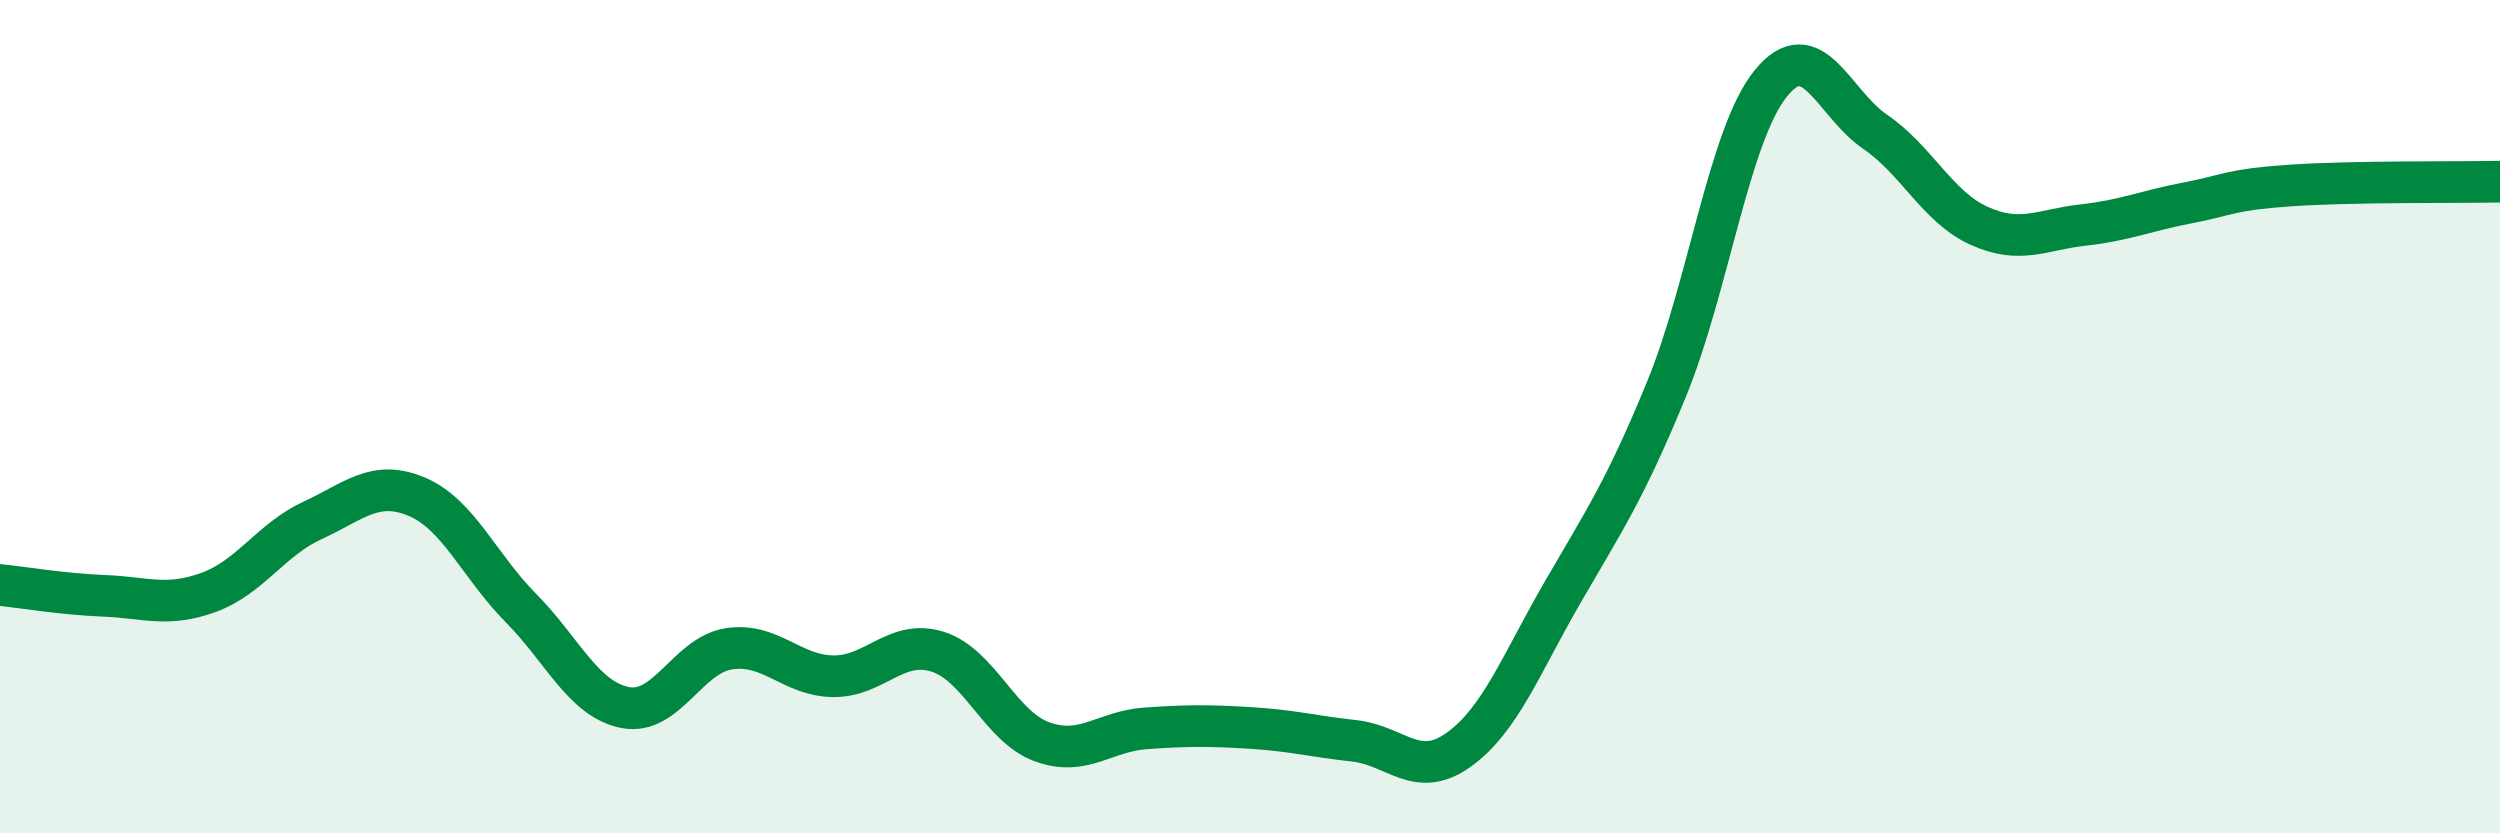 
    <svg width="60" height="20" viewBox="0 0 60 20" xmlns="http://www.w3.org/2000/svg">
      <path
        d="M 0,14.04 C 0.5,14.09 1.5,14.26 2.5,14.3 C 3.5,14.34 4,14.58 5,14.22 C 6,13.86 6.5,12.95 7.5,12.49 C 8.5,12.03 9,11.5 10,11.92 C 11,12.34 11.5,13.58 12.5,14.59 C 13.5,15.6 14,16.78 15,16.98 C 16,17.18 16.5,15.72 17.5,15.57 C 18.5,15.42 19,16.22 20,16.23 C 21,16.24 21.5,15.33 22.5,15.64 C 23.5,15.95 24,17.43 25,17.8 C 26,18.17 26.5,17.55 27.5,17.48 C 28.5,17.41 29,17.41 30,17.47 C 31,17.53 31.5,17.67 32.5,17.78 C 33.5,17.89 34,18.71 35,18 C 36,17.29 36.5,15.95 37.5,14.22 C 38.5,12.49 39,11.77 40,9.33 C 41,6.89 41.5,3.23 42.5,2 C 43.5,0.77 44,2.48 45,3.16 C 46,3.84 46.5,4.97 47.5,5.42 C 48.5,5.87 49,5.51 50,5.4 C 51,5.29 51.5,5.06 52.5,4.87 C 53.5,4.68 53.5,4.55 55,4.45 C 56.5,4.35 59,4.38 60,4.36L60 20L0 20Z"
        fill="#008740"
        opacity="0.1"
        stroke-linecap="round"
        stroke-linejoin="round"
      />
      <path
        d="M 0,14.04 C 0.5,14.09 1.5,14.26 2.5,14.3 C 3.5,14.34 4,14.58 5,14.22 C 6,13.86 6.5,12.95 7.5,12.49 C 8.5,12.03 9,11.5 10,11.92 C 11,12.34 11.5,13.58 12.5,14.59 C 13.5,15.6 14,16.78 15,16.98 C 16,17.18 16.5,15.72 17.5,15.57 C 18.5,15.42 19,16.22 20,16.23 C 21,16.24 21.5,15.33 22.5,15.64 C 23.5,15.95 24,17.43 25,17.8 C 26,18.17 26.5,17.55 27.5,17.48 C 28.5,17.41 29,17.41 30,17.47 C 31,17.53 31.5,17.67 32.5,17.78 C 33.5,17.89 34,18.71 35,18 C 36,17.29 36.5,15.95 37.5,14.22 C 38.5,12.49 39,11.77 40,9.33 C 41,6.89 41.5,3.23 42.5,2 C 43.5,0.77 44,2.48 45,3.16 C 46,3.84 46.5,4.97 47.5,5.42 C 48.5,5.87 49,5.51 50,5.4 C 51,5.29 51.5,5.06 52.5,4.87 C 53.5,4.68 53.5,4.55 55,4.45 C 56.5,4.35 59,4.38 60,4.36"
        stroke="#008740"
        stroke-width="1"
        fill="none"
        stroke-linecap="round"
        stroke-linejoin="round"
      />
    </svg>
  